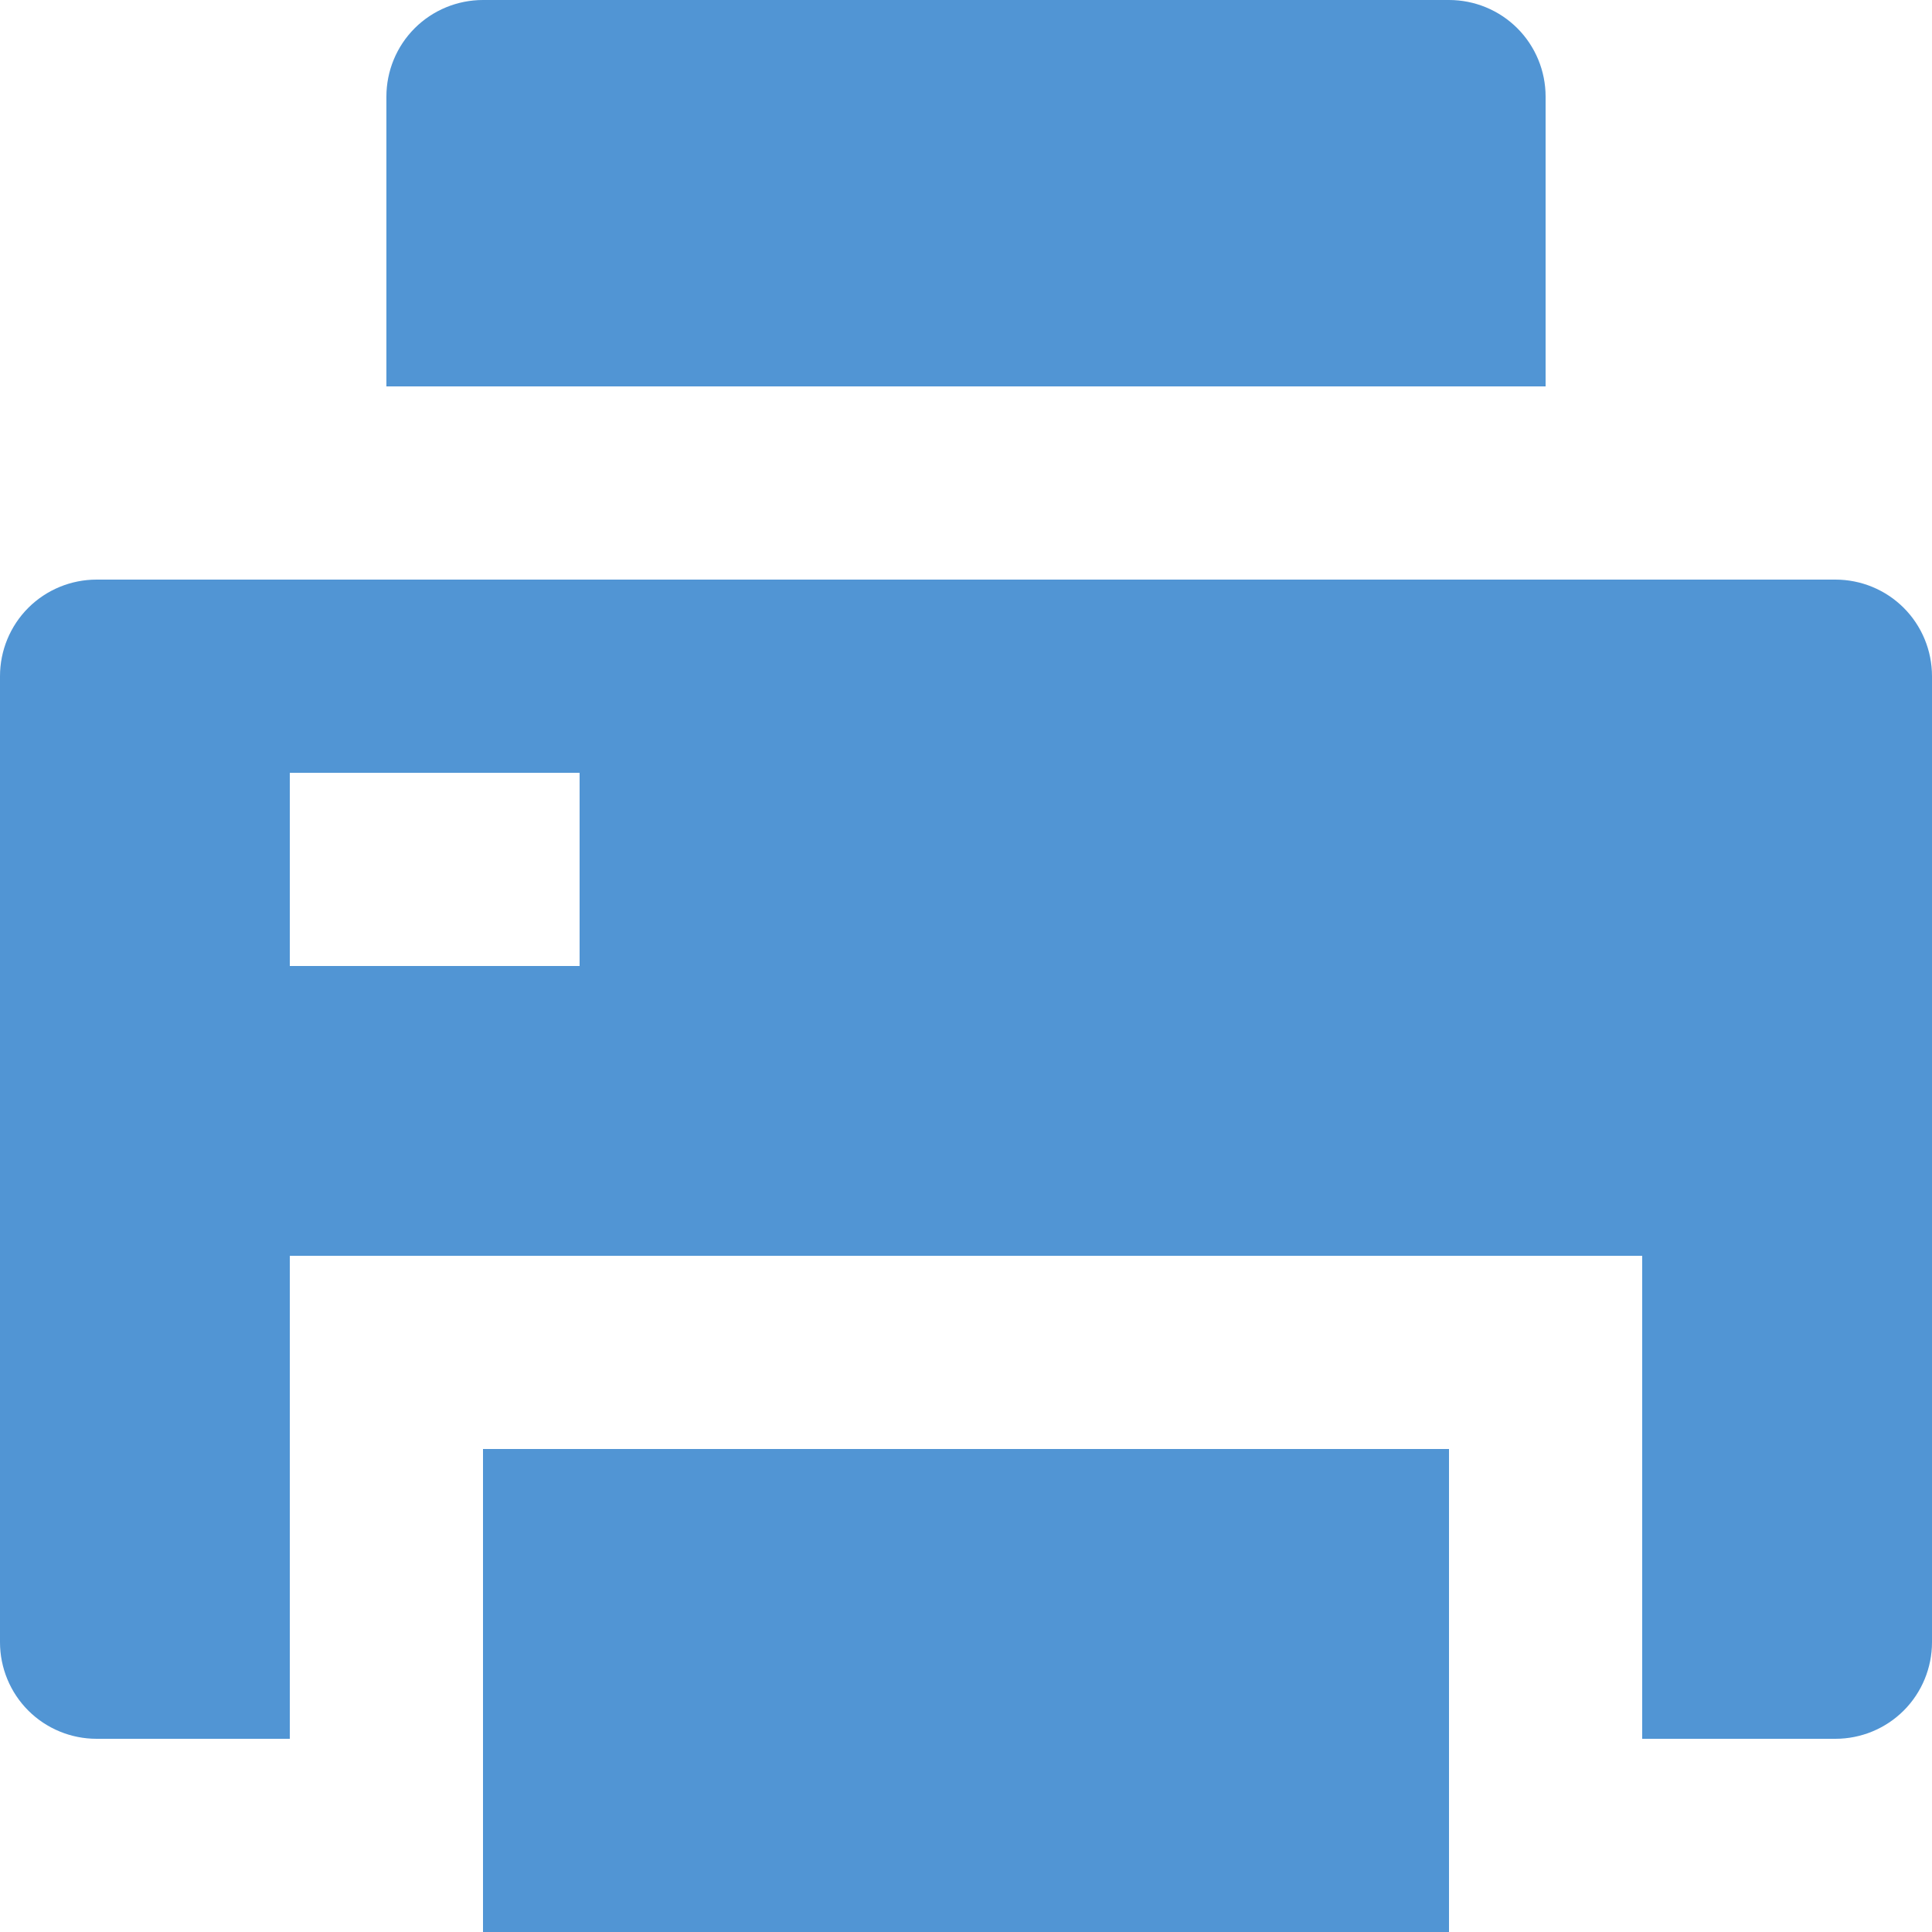 <svg width="16" height="16" viewBox="0 0 16 16" fill="none" xmlns="http://www.w3.org/2000/svg">
<g clip-path="url(#clip0_59_14)">
<path d="M4 12H12V16H4V12ZM13.6 14.4V10.4H2.4V14.4H0.8C0.588 14.4 0.384 14.316 0.234 14.166C0.084 14.016 0 13.812 0 13.6V5.6C0 5.388 0.084 5.184 0.234 5.034C0.384 4.884 0.588 4.8 0.8 4.8H15.2C15.412 4.8 15.616 4.884 15.766 5.034C15.916 5.184 16 5.388 16 5.6V13.6C16 13.812 15.916 14.016 15.766 14.166C15.616 14.316 15.412 14.4 15.2 14.4H13.6ZM2.4 6.4V8H4.8V6.4H2.4ZM4 0H12C12.212 0 12.416 0.084 12.566 0.234C12.716 0.384 12.8 0.588 12.8 0.8V3.2H3.2V0.8C3.2 0.588 3.284 0.384 3.434 0.234C3.584 0.084 3.788 0 4 0Z" fill="#5195D4"/>
</g>
<defs>
<clipPath id="clip0_59_14">
<rect width="16" height="16" fill="white"/>
</clipPath>
</defs>
</svg>
